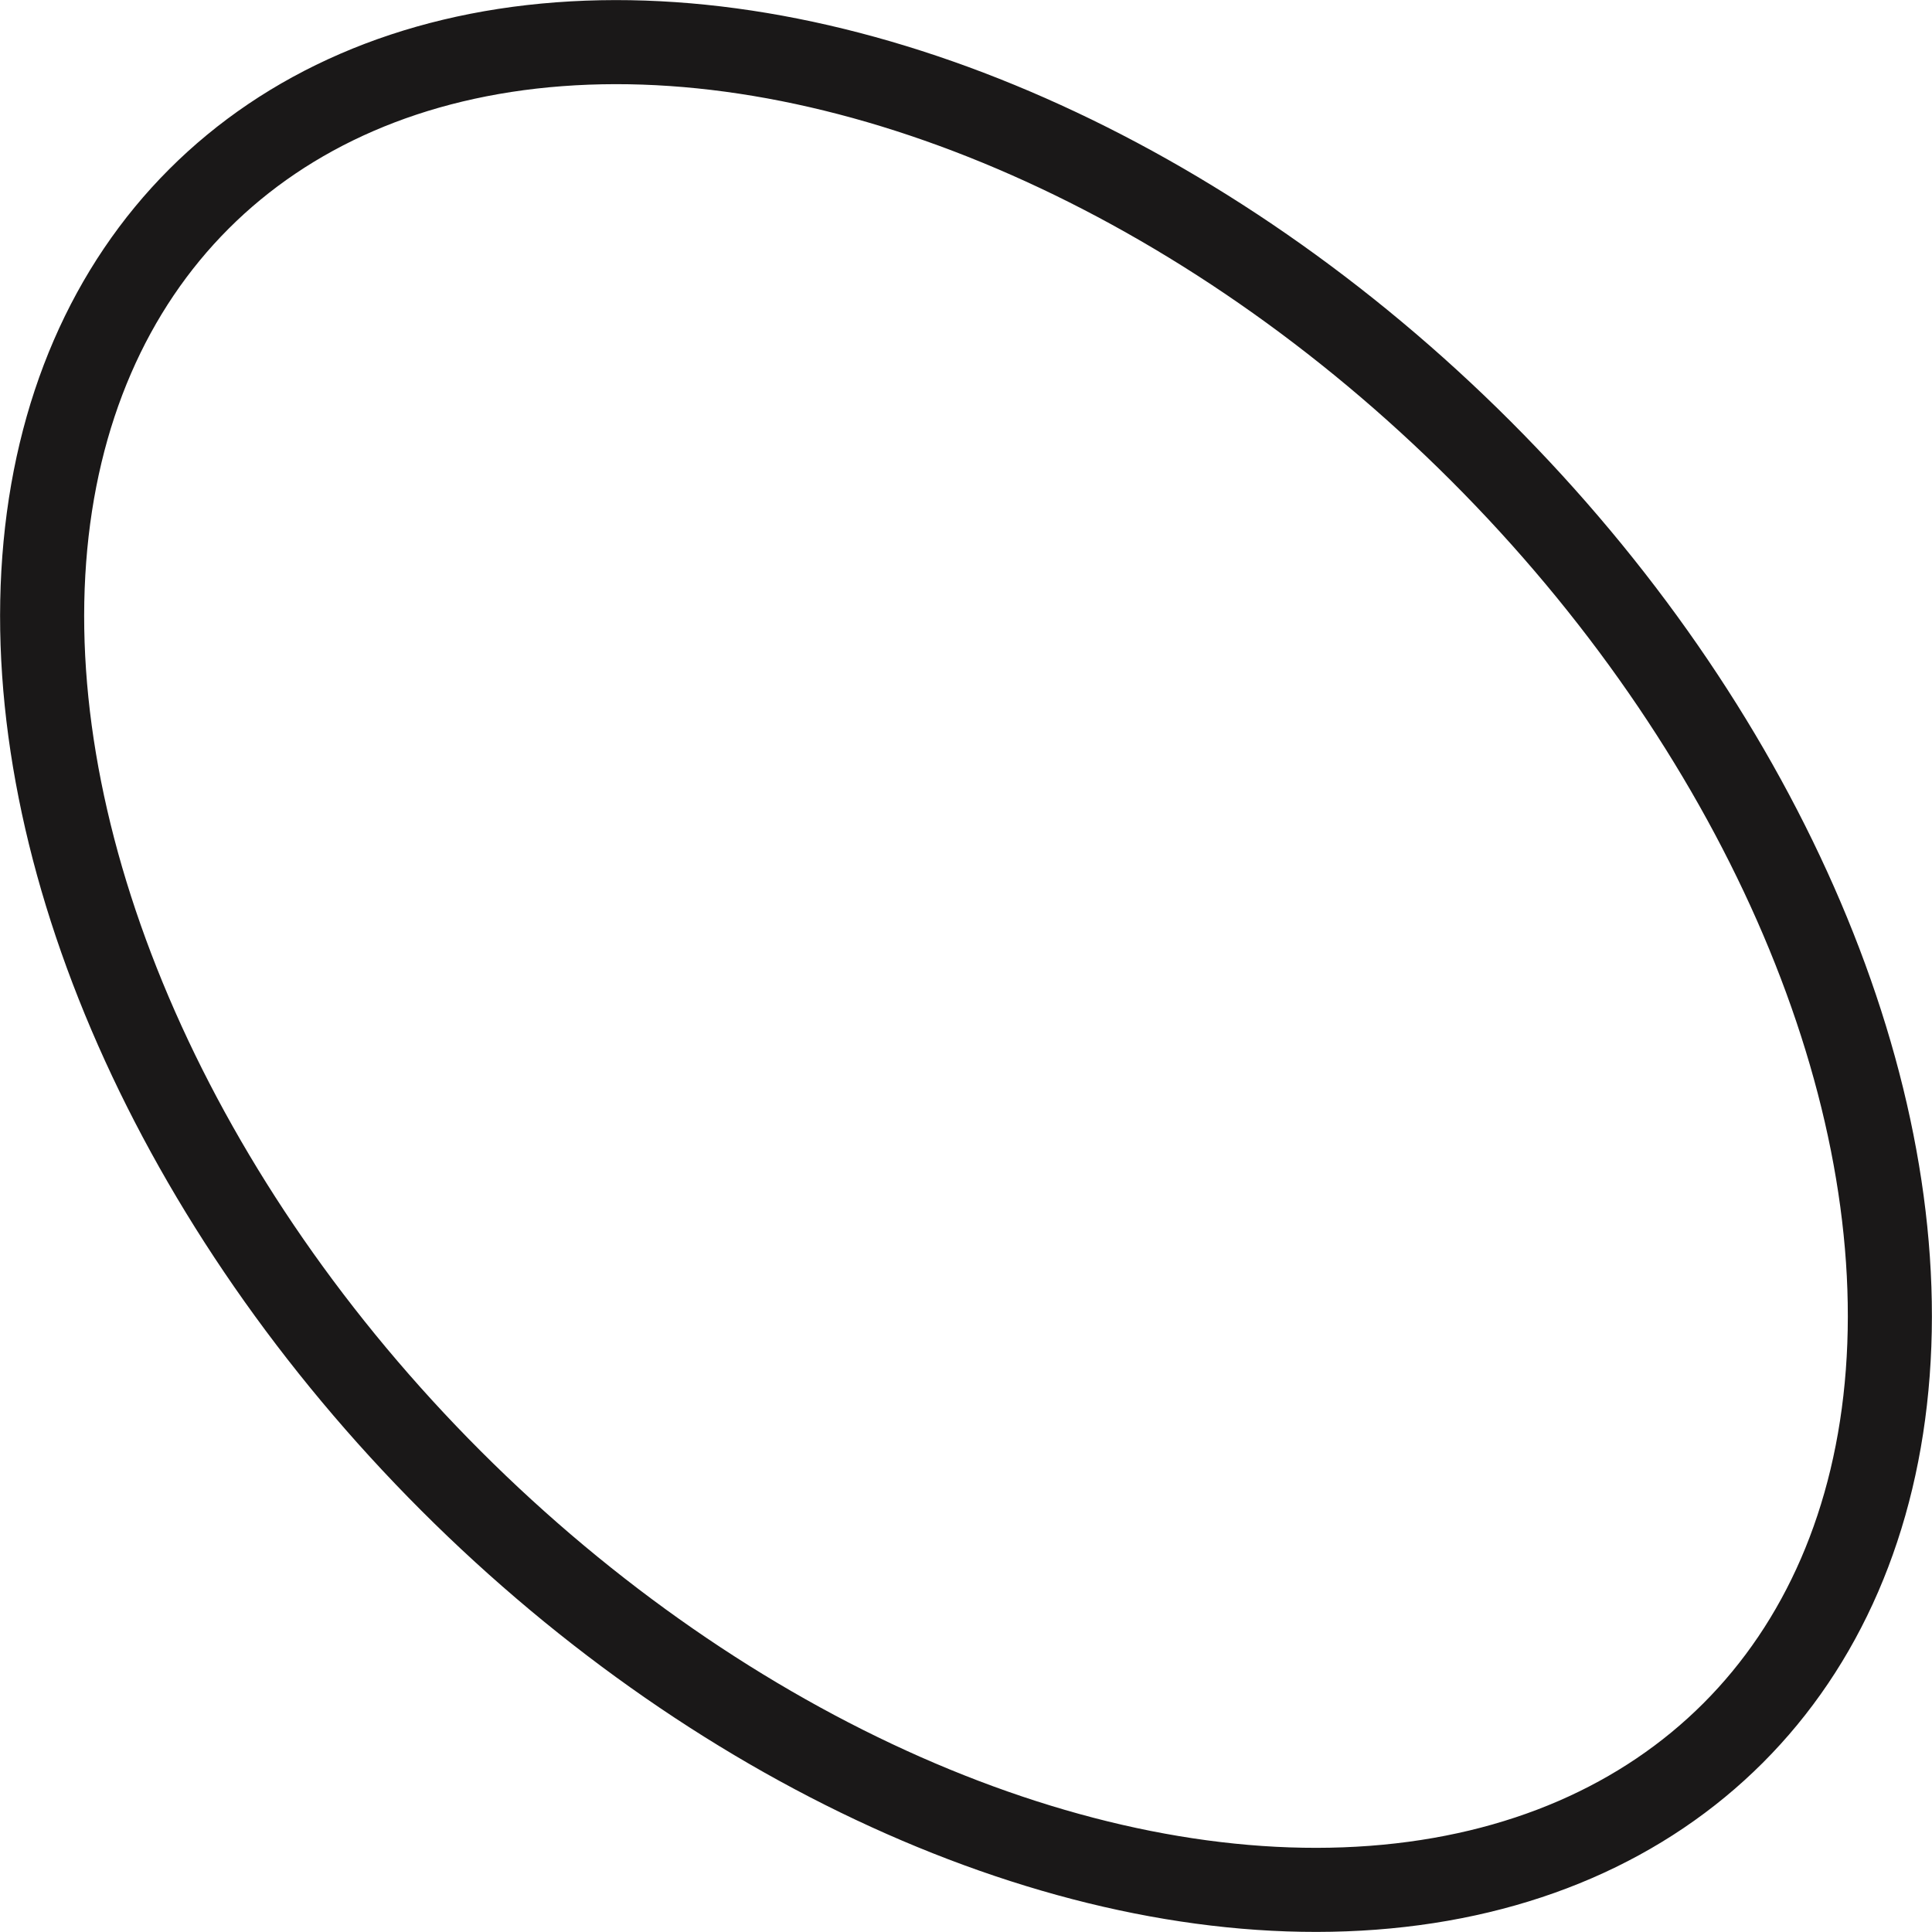 <?xml version="1.0" encoding="UTF-8"?>
<svg xmlns="http://www.w3.org/2000/svg" xmlns:xlink="http://www.w3.org/1999/xlink" id="Icon_1" data-name="Icon 1" width="160.853" height="160.853" viewBox="0 0 160.853 160.853">
  <defs>
    <clipPath id="clip-path">
      <rect id="Rectangle_92" data-name="Rectangle 92" width="160.853" height="160.853" fill="none"></rect>
    </clipPath>
  </defs>
  <g id="Group_89" data-name="Group 89" clip-path="url(#clip-path)">
    <ellipse id="Ellipse_11" data-name="Ellipse 11" cx="60.627" cy="90.318" rx="60.627" ry="90.318" transform="translate(-26.308 59.432) rotate(-45)" fill="none" stroke="#1a1818" stroke-miterlimit="10" stroke-width="7"></ellipse>
  </g>
</svg>
